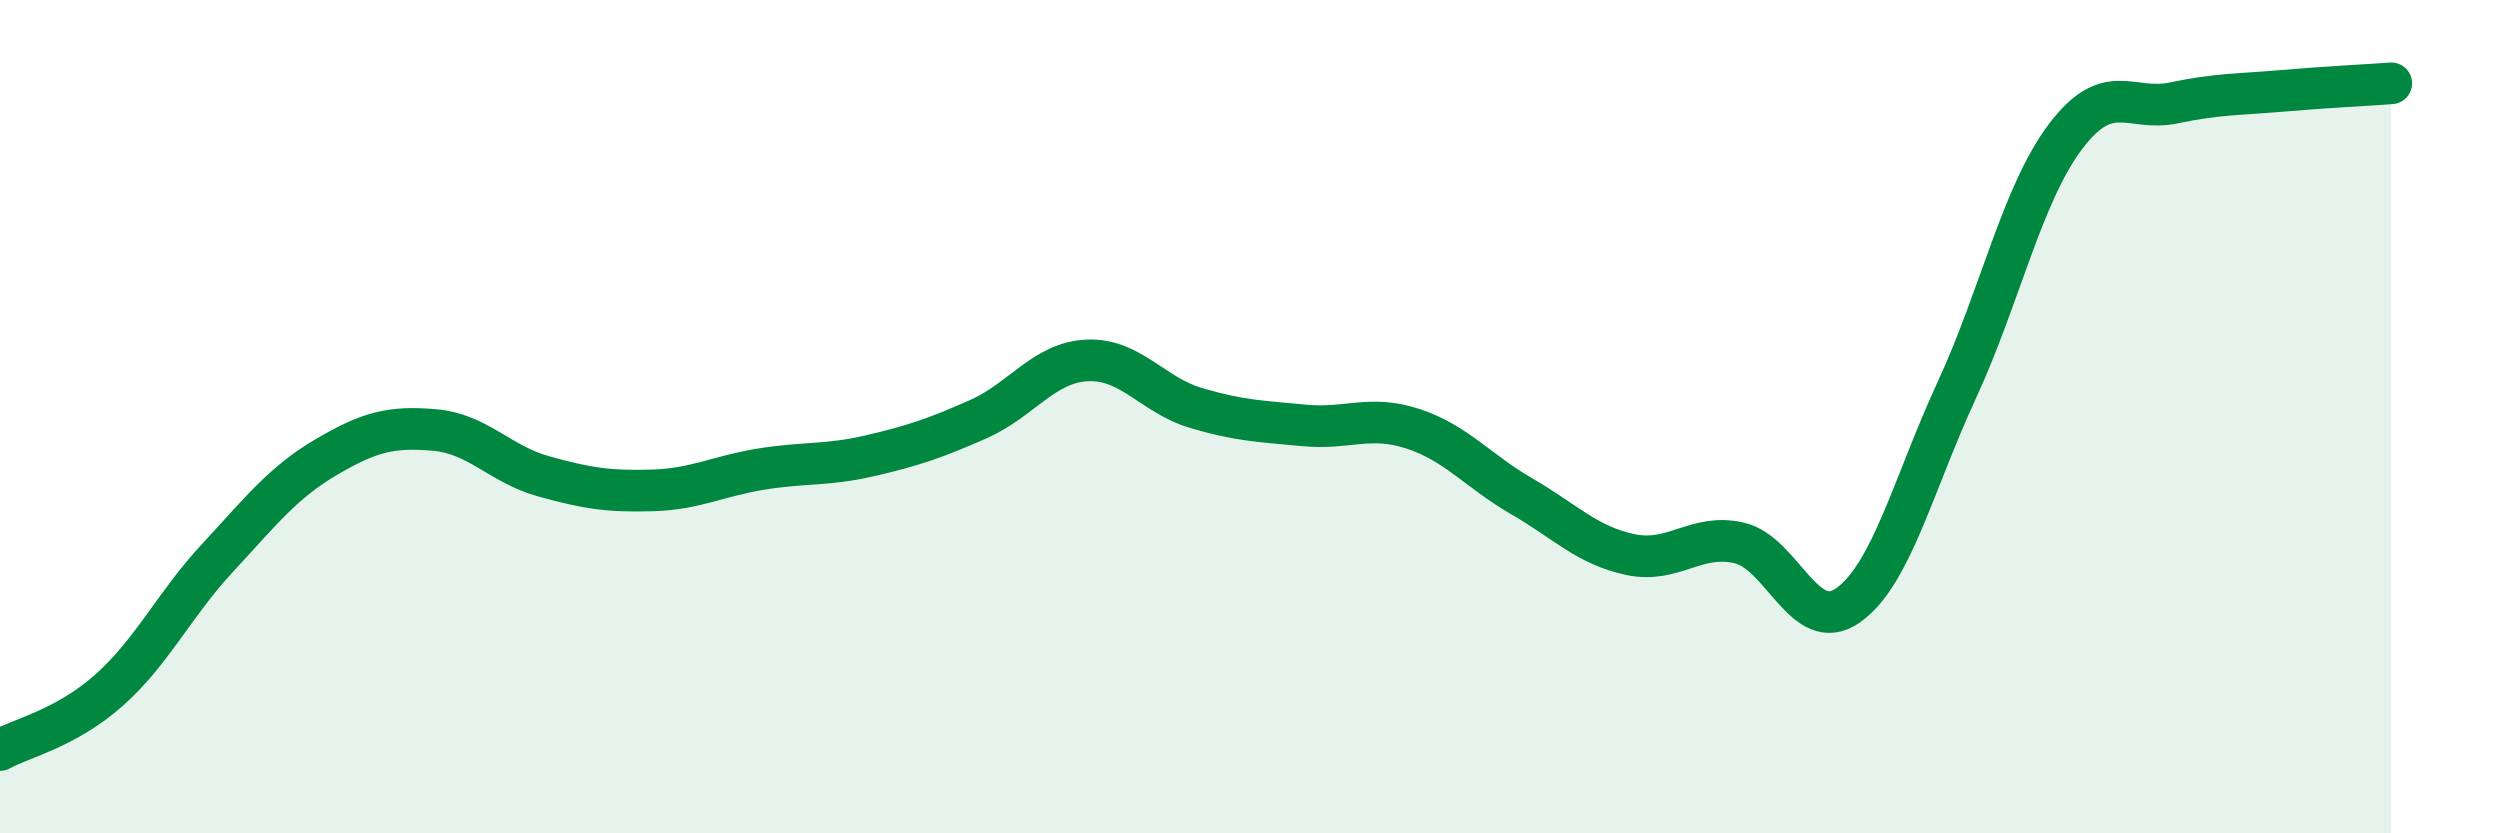 
    <svg width="60" height="20" viewBox="0 0 60 20" xmlns="http://www.w3.org/2000/svg">
      <path
        d="M 0,18 C 0.52,17.71 1.57,17.49 2.61,16.57 C 3.65,15.65 4.18,14.51 5.22,13.39 C 6.26,12.27 6.79,11.58 7.83,10.97 C 8.87,10.36 9.39,10.23 10.43,10.32 C 11.47,10.41 12,11.14 13.04,11.43 C 14.08,11.72 14.61,11.8 15.65,11.77 C 16.69,11.74 17.22,11.43 18.26,11.26 C 19.3,11.09 19.83,11.18 20.87,10.94 C 21.91,10.7 22.44,10.52 23.48,10.06 C 24.52,9.6 25.05,8.7 26.09,8.65 C 27.13,8.6 27.66,9.48 28.7,9.79 C 29.74,10.1 30.26,10.11 31.3,10.21 C 32.34,10.31 32.87,9.95 33.91,10.29 C 34.95,10.63 35.48,11.31 36.52,11.91 C 37.56,12.51 38.09,13.09 39.13,13.31 C 40.17,13.53 40.7,12.79 41.74,13.03 C 42.78,13.27 43.31,15.26 44.35,14.53 C 45.39,13.8 45.92,11.62 46.96,9.37 C 48,7.12 48.53,4.66 49.57,3.28 C 50.61,1.9 51.13,2.69 52.17,2.47 C 53.21,2.25 53.74,2.27 54.78,2.18 C 55.82,2.09 56.87,2.04 57.39,2L57.39 20L0 20Z"
        fill="#008740"
        opacity="0.1"
        stroke-linecap="round"
        stroke-linejoin="round"
      />
      <path
        d="M 0,18 C 0.52,17.71 1.57,17.49 2.61,16.57 C 3.65,15.65 4.18,14.51 5.22,13.39 C 6.26,12.27 6.79,11.58 7.83,10.97 C 8.87,10.36 9.39,10.23 10.43,10.32 C 11.47,10.41 12,11.14 13.04,11.43 C 14.08,11.72 14.61,11.8 15.65,11.77 C 16.69,11.74 17.22,11.43 18.26,11.26 C 19.3,11.09 19.83,11.18 20.87,10.94 C 21.91,10.7 22.44,10.52 23.48,10.06 C 24.52,9.6 25.05,8.7 26.09,8.65 C 27.13,8.6 27.66,9.48 28.7,9.79 C 29.74,10.1 30.26,10.11 31.3,10.21 C 32.34,10.31 32.87,9.95 33.91,10.29 C 34.95,10.63 35.48,11.31 36.52,11.91 C 37.56,12.51 38.09,13.09 39.13,13.31 C 40.17,13.53 40.7,12.79 41.74,13.03 C 42.78,13.27 43.31,15.26 44.35,14.53 C 45.39,13.8 45.92,11.62 46.96,9.37 C 48,7.12 48.53,4.66 49.57,3.28 C 50.61,1.9 51.13,2.69 52.17,2.47 C 53.21,2.25 53.74,2.27 54.78,2.18 C 55.82,2.09 56.87,2.04 57.39,2"
        stroke="#008740"
        stroke-width="1"
        fill="none"
        stroke-linecap="round"
        stroke-linejoin="round"
      />
    </svg>
  